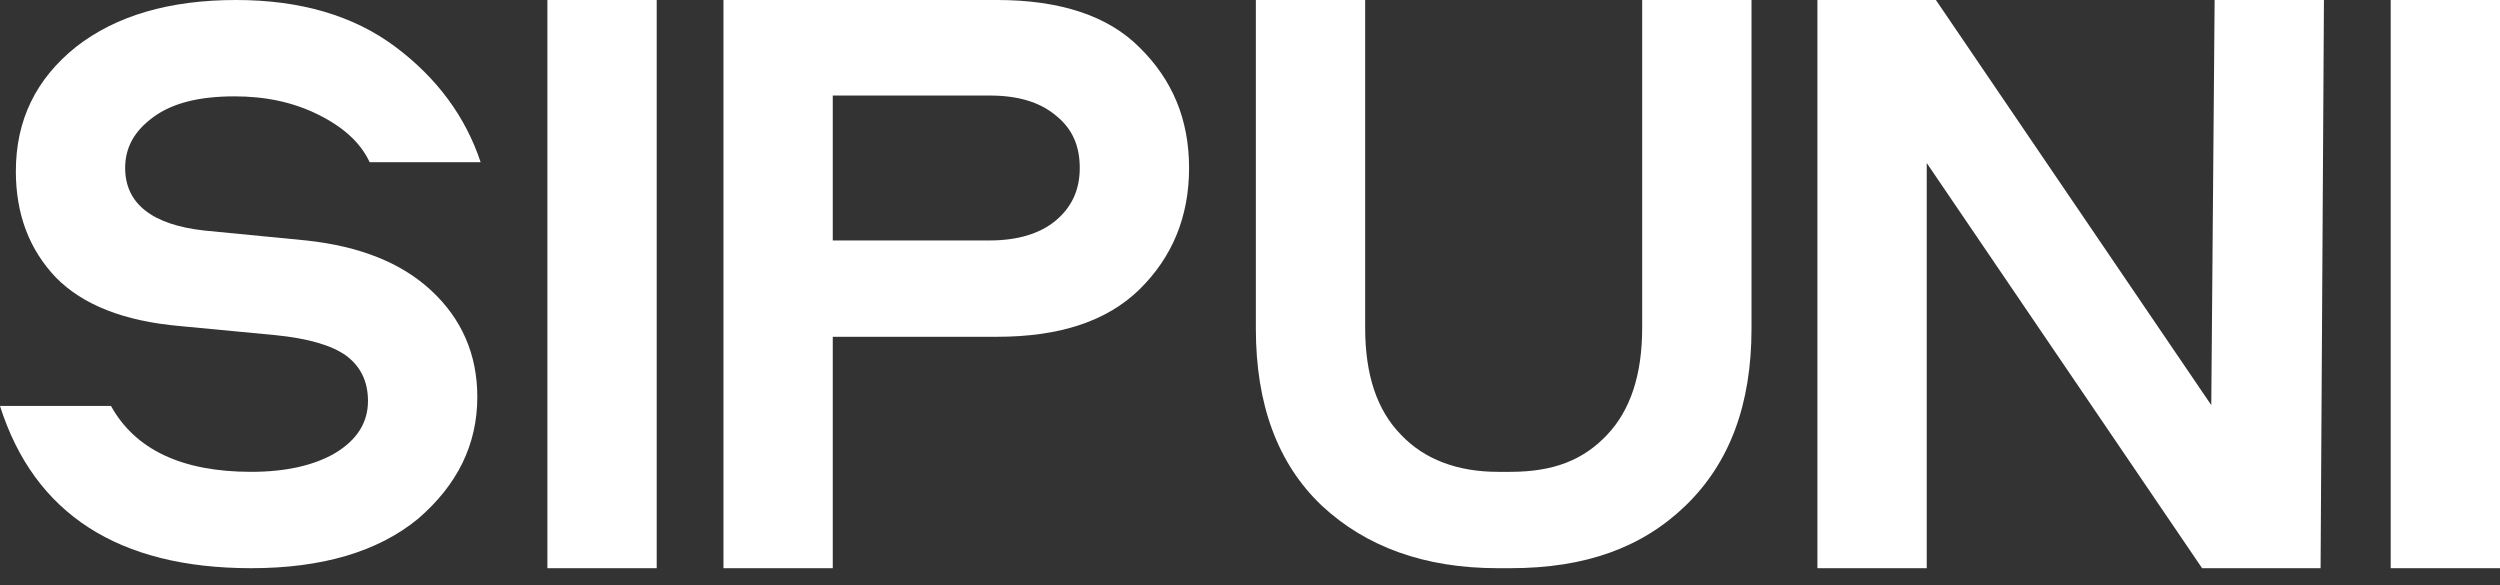 <?xml version="1.0" encoding="UTF-8"?> <svg xmlns:xlink="http://www.w3.org/1999/xlink" xmlns="http://www.w3.org/2000/svg" width="94" height="22" viewBox="0 0 94 22" fill="none"><rect x="0" y="0" width="94" height="22" fill="#333333" stroke="none"/><g clip-path="url(#clip0_828_845)"><path d="M9.444 21.364C4.455 21.364 1.286 19.32 0 15.264H4.173C5.083 16.905 6.84 17.741 9.444 17.741C10.762 17.741 11.828 17.493 12.613 17.029C13.429 16.534 13.836 15.883 13.836 15.078C13.836 14.335 13.554 13.778 13.021 13.376C12.456 12.973 11.577 12.725 10.354 12.601L6.777 12.261C4.644 12.075 3.106 11.456 2.102 10.434C1.098 9.381 0.596 8.05 0.596 6.44C0.596 4.52 1.349 2.972 2.855 1.765C4.361 0.588 6.369 0 8.879 0C11.295 0 13.303 0.588 14.872 1.765C16.441 2.941 17.507 4.397 18.072 6.099H13.899C13.554 5.356 12.895 4.768 11.954 4.304C11.013 3.839 9.977 3.623 8.816 3.623C7.499 3.623 6.495 3.87 5.773 4.397C5.051 4.923 4.706 5.542 4.706 6.316C4.706 7.648 5.71 8.453 7.687 8.669L11.515 9.041C13.523 9.258 15.091 9.877 16.221 10.93C17.351 11.982 17.947 13.314 17.947 14.924C17.947 16.719 17.194 18.236 15.719 19.506C14.213 20.744 12.111 21.364 9.444 21.364Z" fill="white"></path><path d="M24.692 0V21.364H20.582V0H24.692Z" fill="white"></path><path d="M44.709 6.316C44.709 8.143 44.082 9.66 42.858 10.868C41.635 12.075 39.846 12.663 37.493 12.663H31.312V21.364H27.202V0H37.493C39.846 0 41.666 0.588 42.858 1.796C44.082 3.003 44.709 4.489 44.709 6.316ZM31.312 3.623V9.041H37.211C38.246 9.041 39.093 8.793 39.69 8.298C40.286 7.802 40.599 7.152 40.599 6.316C40.599 5.48 40.317 4.83 39.69 4.335C39.093 3.839 38.278 3.592 37.211 3.592H31.312V3.623Z" fill="white"></path><path d="M47.22 12.354V0H51.33V12.323C51.33 14.088 51.769 15.419 52.679 16.348C53.557 17.277 54.812 17.741 56.319 17.741C56.35 17.741 56.758 17.741 56.789 17.741C58.452 17.741 59.55 17.277 60.429 16.348C61.307 15.419 61.746 14.088 61.746 12.323V0H65.857V12.354C65.857 15.202 65.041 17.401 63.378 19.011C61.746 20.59 59.613 21.364 56.789 21.364C56.758 21.364 56.35 21.364 56.319 21.364C53.557 21.364 51.361 20.559 49.698 19.011C48.035 17.431 47.22 15.202 47.22 12.354Z" fill="white"></path><path d="M83.27 0H87.38L87.254 21.364H82.799L72.445 6.13V21.364H68.335V0H72.79L83.144 15.233L83.27 0Z" fill="white"></path><path d="M94 0V21.364H89.89V0H94Z" fill="white"></path></g><defs><clipPath id="clip0_828_845"><rect width="94" height="21.364" fill="white"></rect></clipPath></defs></svg> 